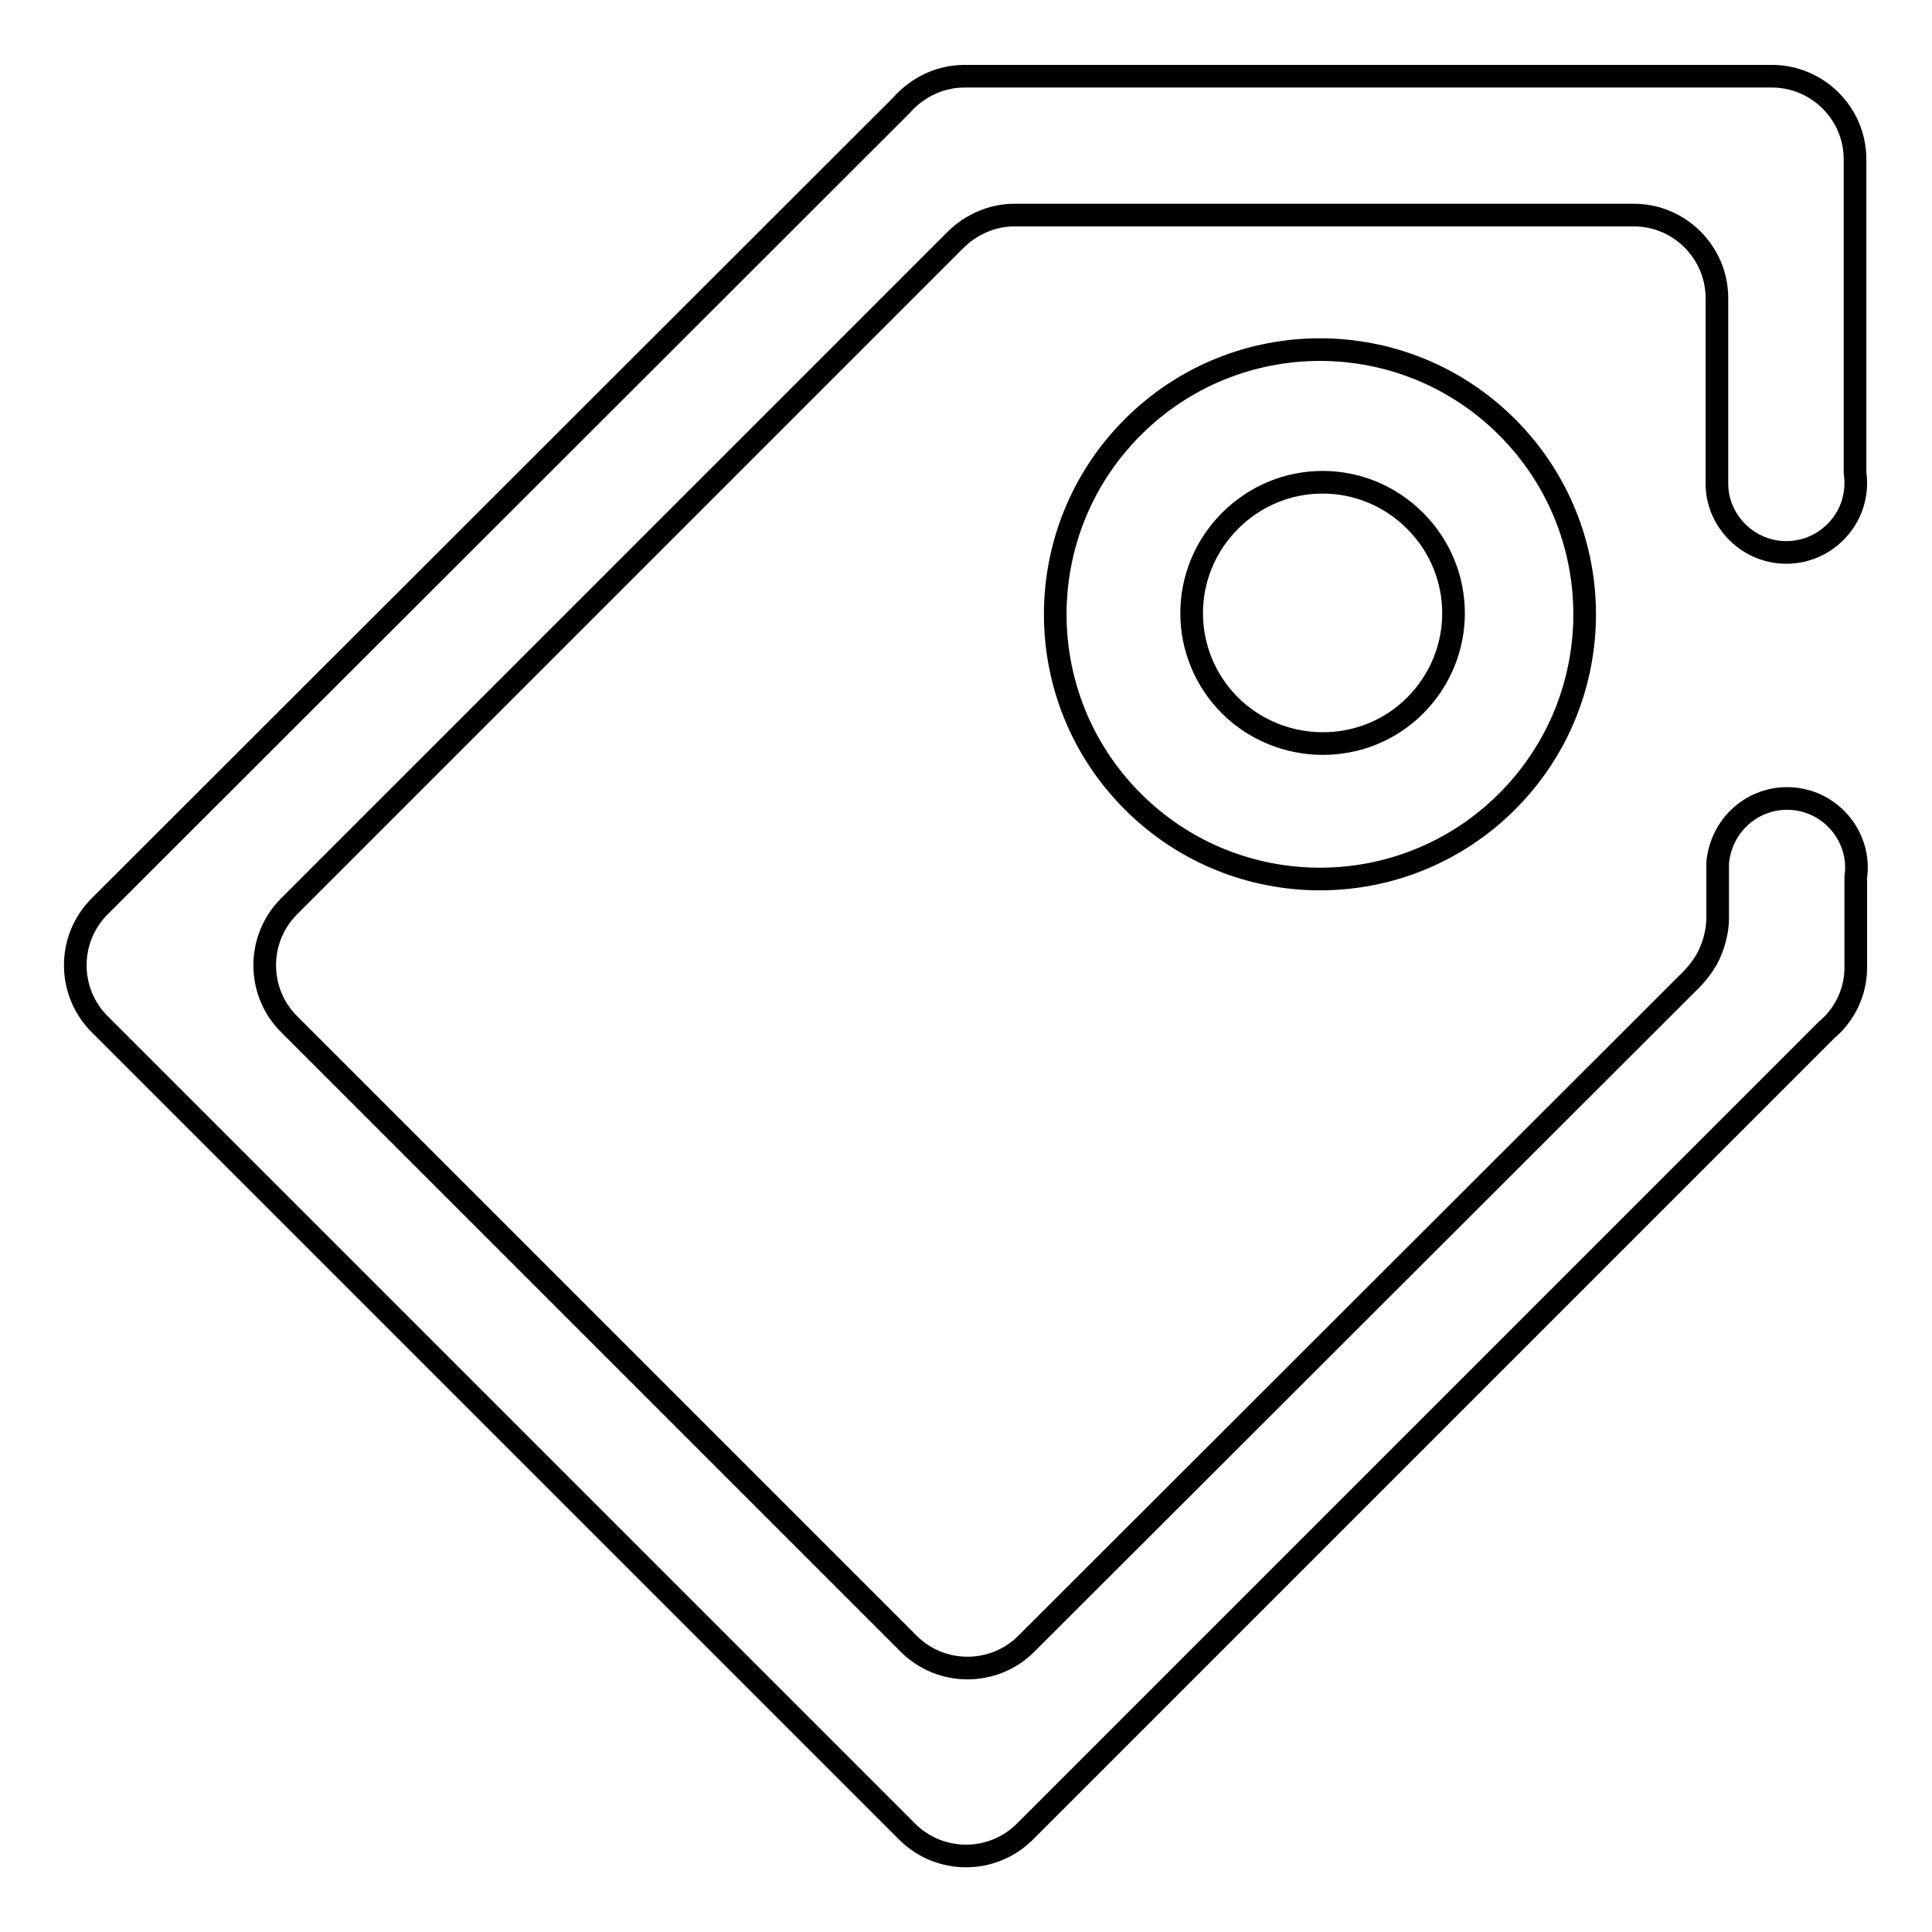 <?xml version="1.0" encoding="utf-8"?>
<!-- Svg Vector Icons : http://www.onlinewebfonts.com/icon -->
<!DOCTYPE svg PUBLIC "-//W3C//DTD SVG 1.1//EN" "http://www.w3.org/Graphics/SVG/1.1/DTD/svg11.dtd">
<svg version="1.1" xmlns="http://www.w3.org/2000/svg" xmlns:xlink="http://www.w3.org/1999/xlink" x="0px" y="0px" viewBox="0 0 256 256" enable-background="new 0 0 256 256" xml:space="preserve">
<g><g><path stroke-width="3" fill-opacity="0" stroke="#000000"  d="M199.7,56.6c-13.7-13.7-35.9-13.7-49.6,0c-13.7,13.7-13.7,35.9,0,49.6c13.7,13.7,35.9,13.7,49.6,0C213.4,92.5,213.4,70.3,199.7,56.6z M163,93.5c-6.8-6.8-6.8-17.7,0-24.5s17.7-6.8,24.5,0c6.8,6.8,6.8,17.7,0,24.5C180.8,100.2,169.8,100.2,163,93.5z"/><path stroke-width="3" fill-opacity="0" stroke="#000000"  d="M245.9,128.2v-12c0.4-2.7-0.5-5.6-2.6-7.7c-3.6-3.6-9.4-3.6-13,0c-1.6,1.6-2.5,3.7-2.7,5.8l0,0v0.1c0,0.4,0,0.8,0,1.3v5.9c0,1.4-0.3,2.8-0.8,4.1c-0.5,1.4-1.4,2.7-2.5,3.9L136,217.8c-4.3,4.3-11.3,4.3-15.6,0l-82.1-82.1c-4.3-4.3-4.3-11.3,0-15.6l88.3-88.3c0,0,0,0,0,0c2-2,4.8-3.3,7.8-3.3h82.1c6.1,0,11,5,11,11v24.6l0,0c0,2.3,0.9,4.6,2.7,6.4c3.6,3.6,9.4,3.6,13,0c2.2-2.2,3-5.1,2.6-7.9V21.1c0-6.1-5-11-11-11h-107c-3.3,0-6.3,1.5-8.4,3.9L13.2,120.1c-4.3,4.3-4.3,11.3,0,15.6l107,107c4.3,4.3,11.3,4.3,15.6,0l106.2-106.2C244.4,134.5,245.9,131.5,245.9,128.2z"/></g></g>
</svg>